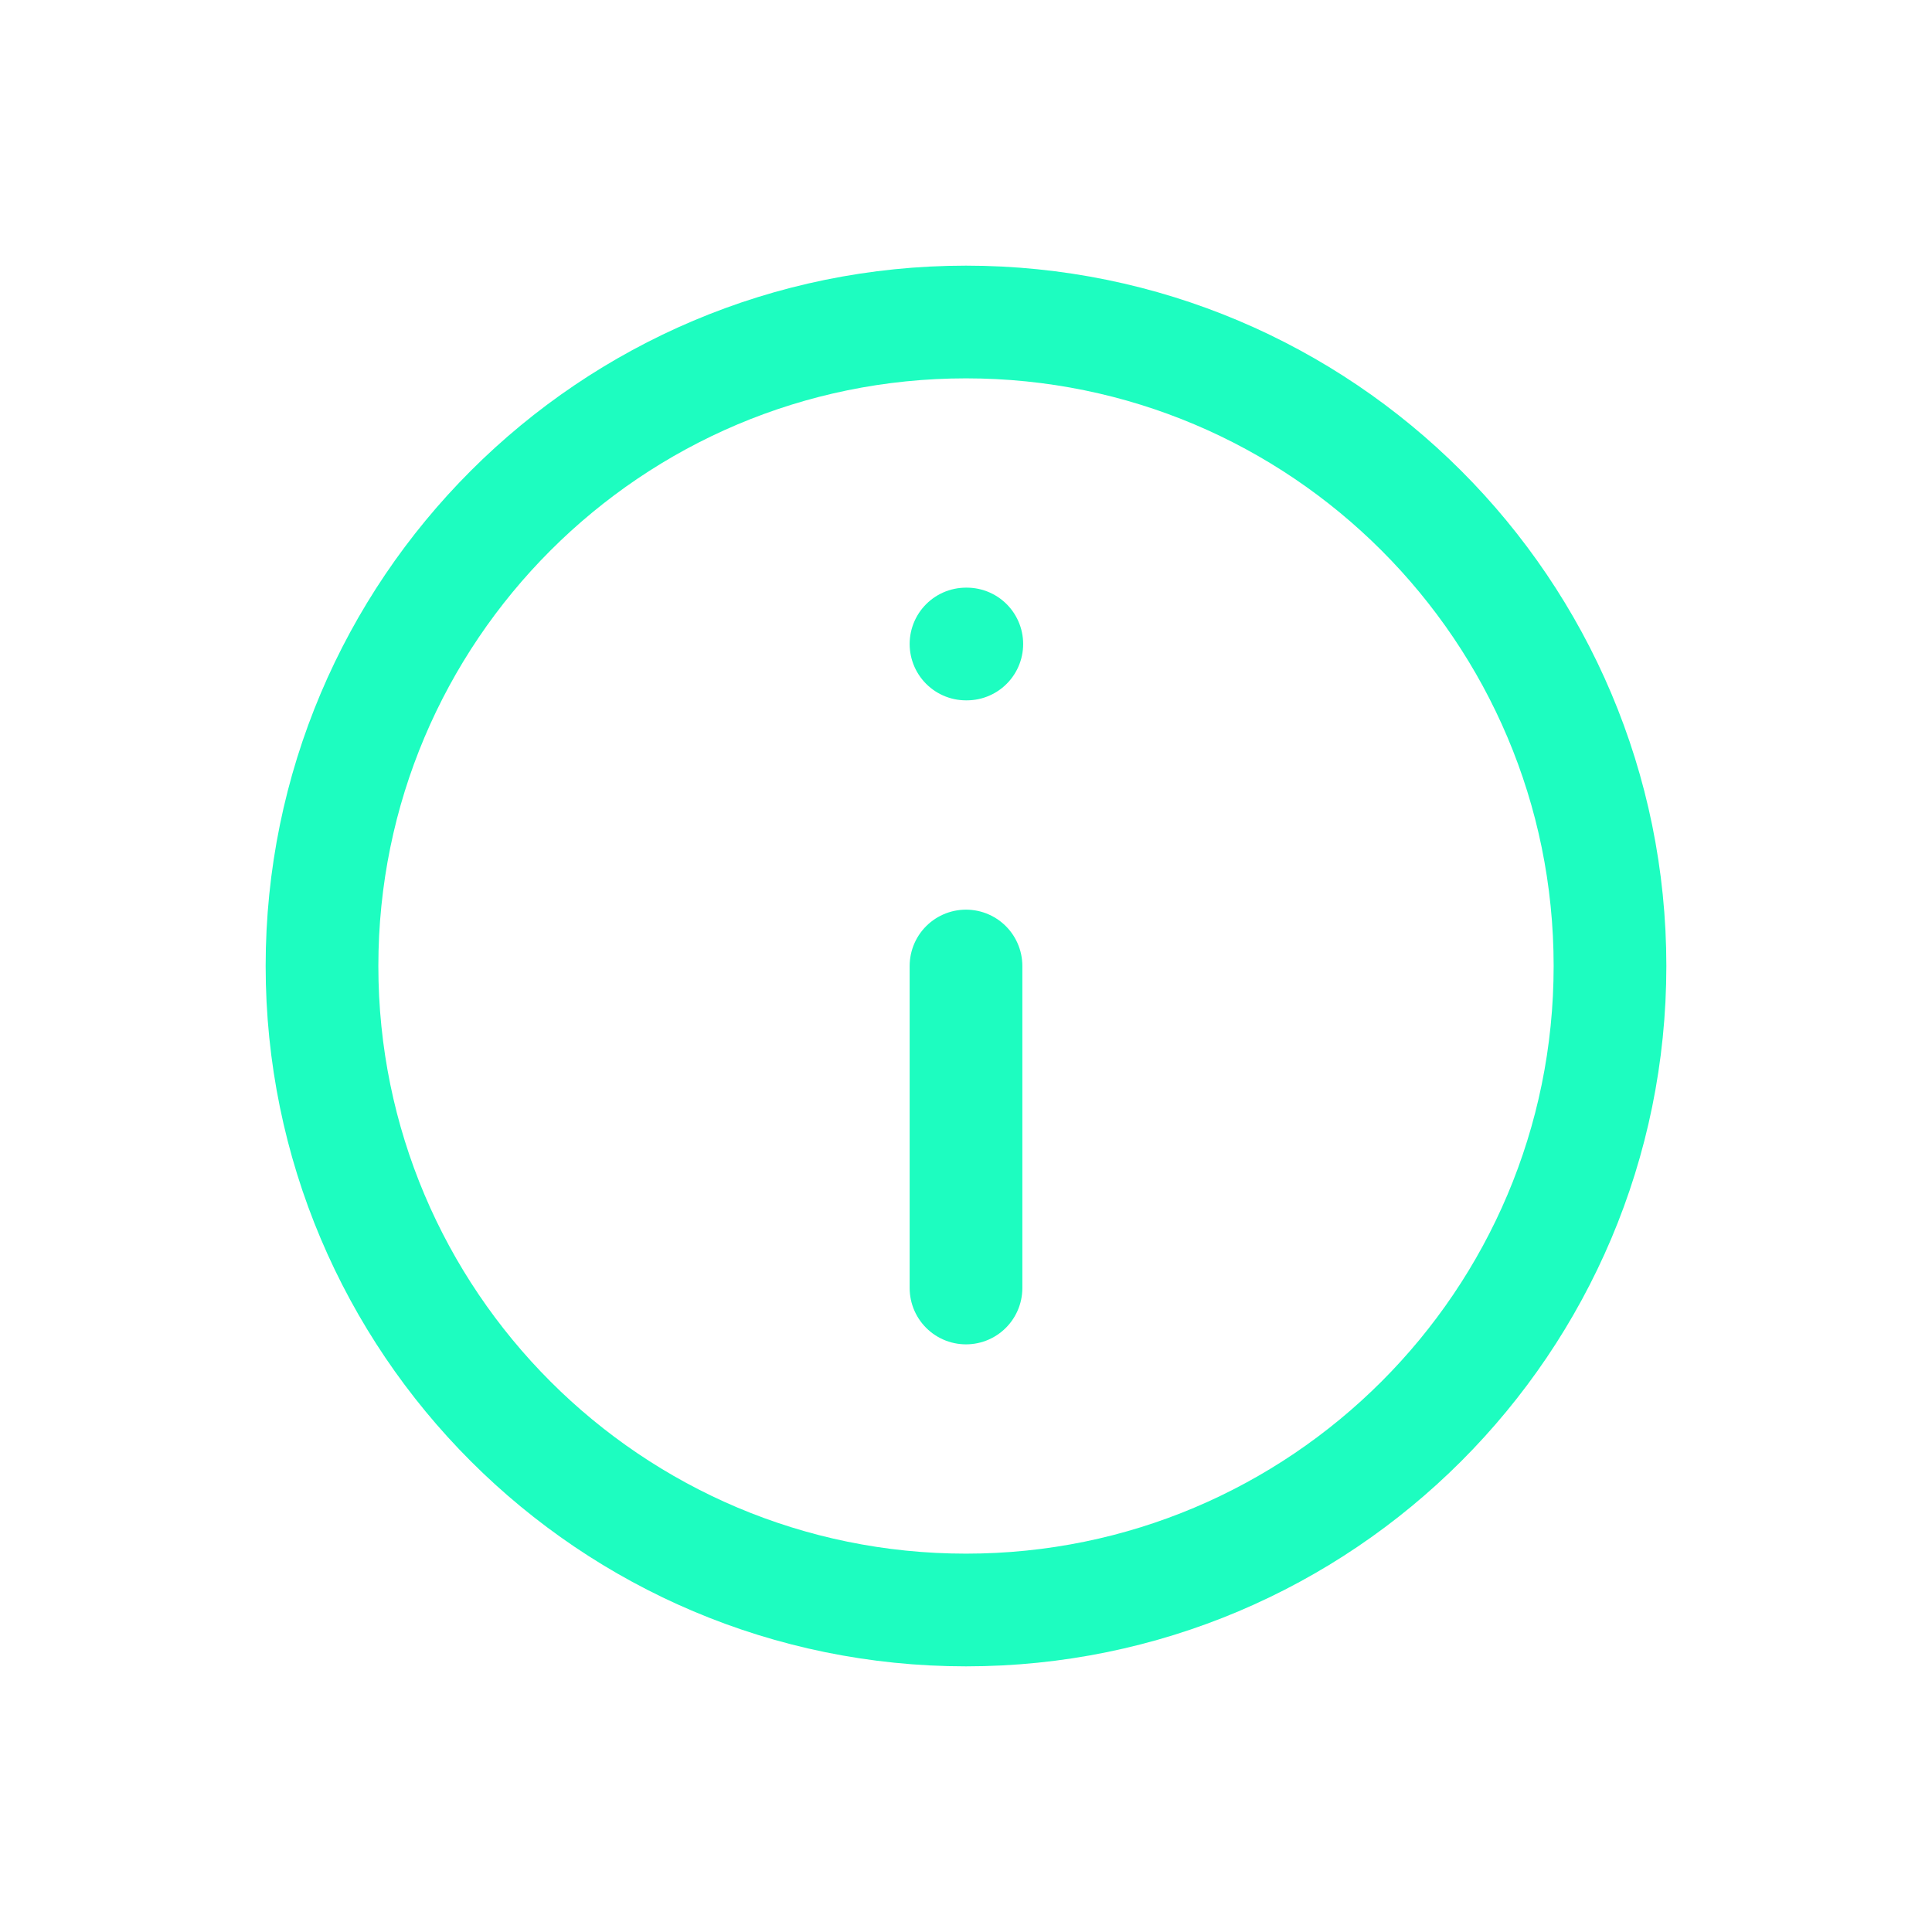 <svg xmlns="http://www.w3.org/2000/svg" width="24" height="24" viewBox="0 0 24 24" fill="none">
    <path d="M12 20C16.418 20 20 16.418 20 12C20 7.582 16.418 4 12 4C7.582 4 4 7.582 4 12C4 16.418 7.582 20 12 20Z" stroke="#1DFDC0" stroke-width="1.4" stroke-linecap="round" stroke-linejoin="round"/>
    <path d="M12 16V12" stroke="#1DFDC0" stroke-width="1.4" stroke-linecap="round" stroke-linejoin="round"/>
    <path d="M12 8H12.01" stroke="#1DFDC0" stroke-width="1.4" stroke-linecap="round" stroke-linejoin="round"/>
</svg>